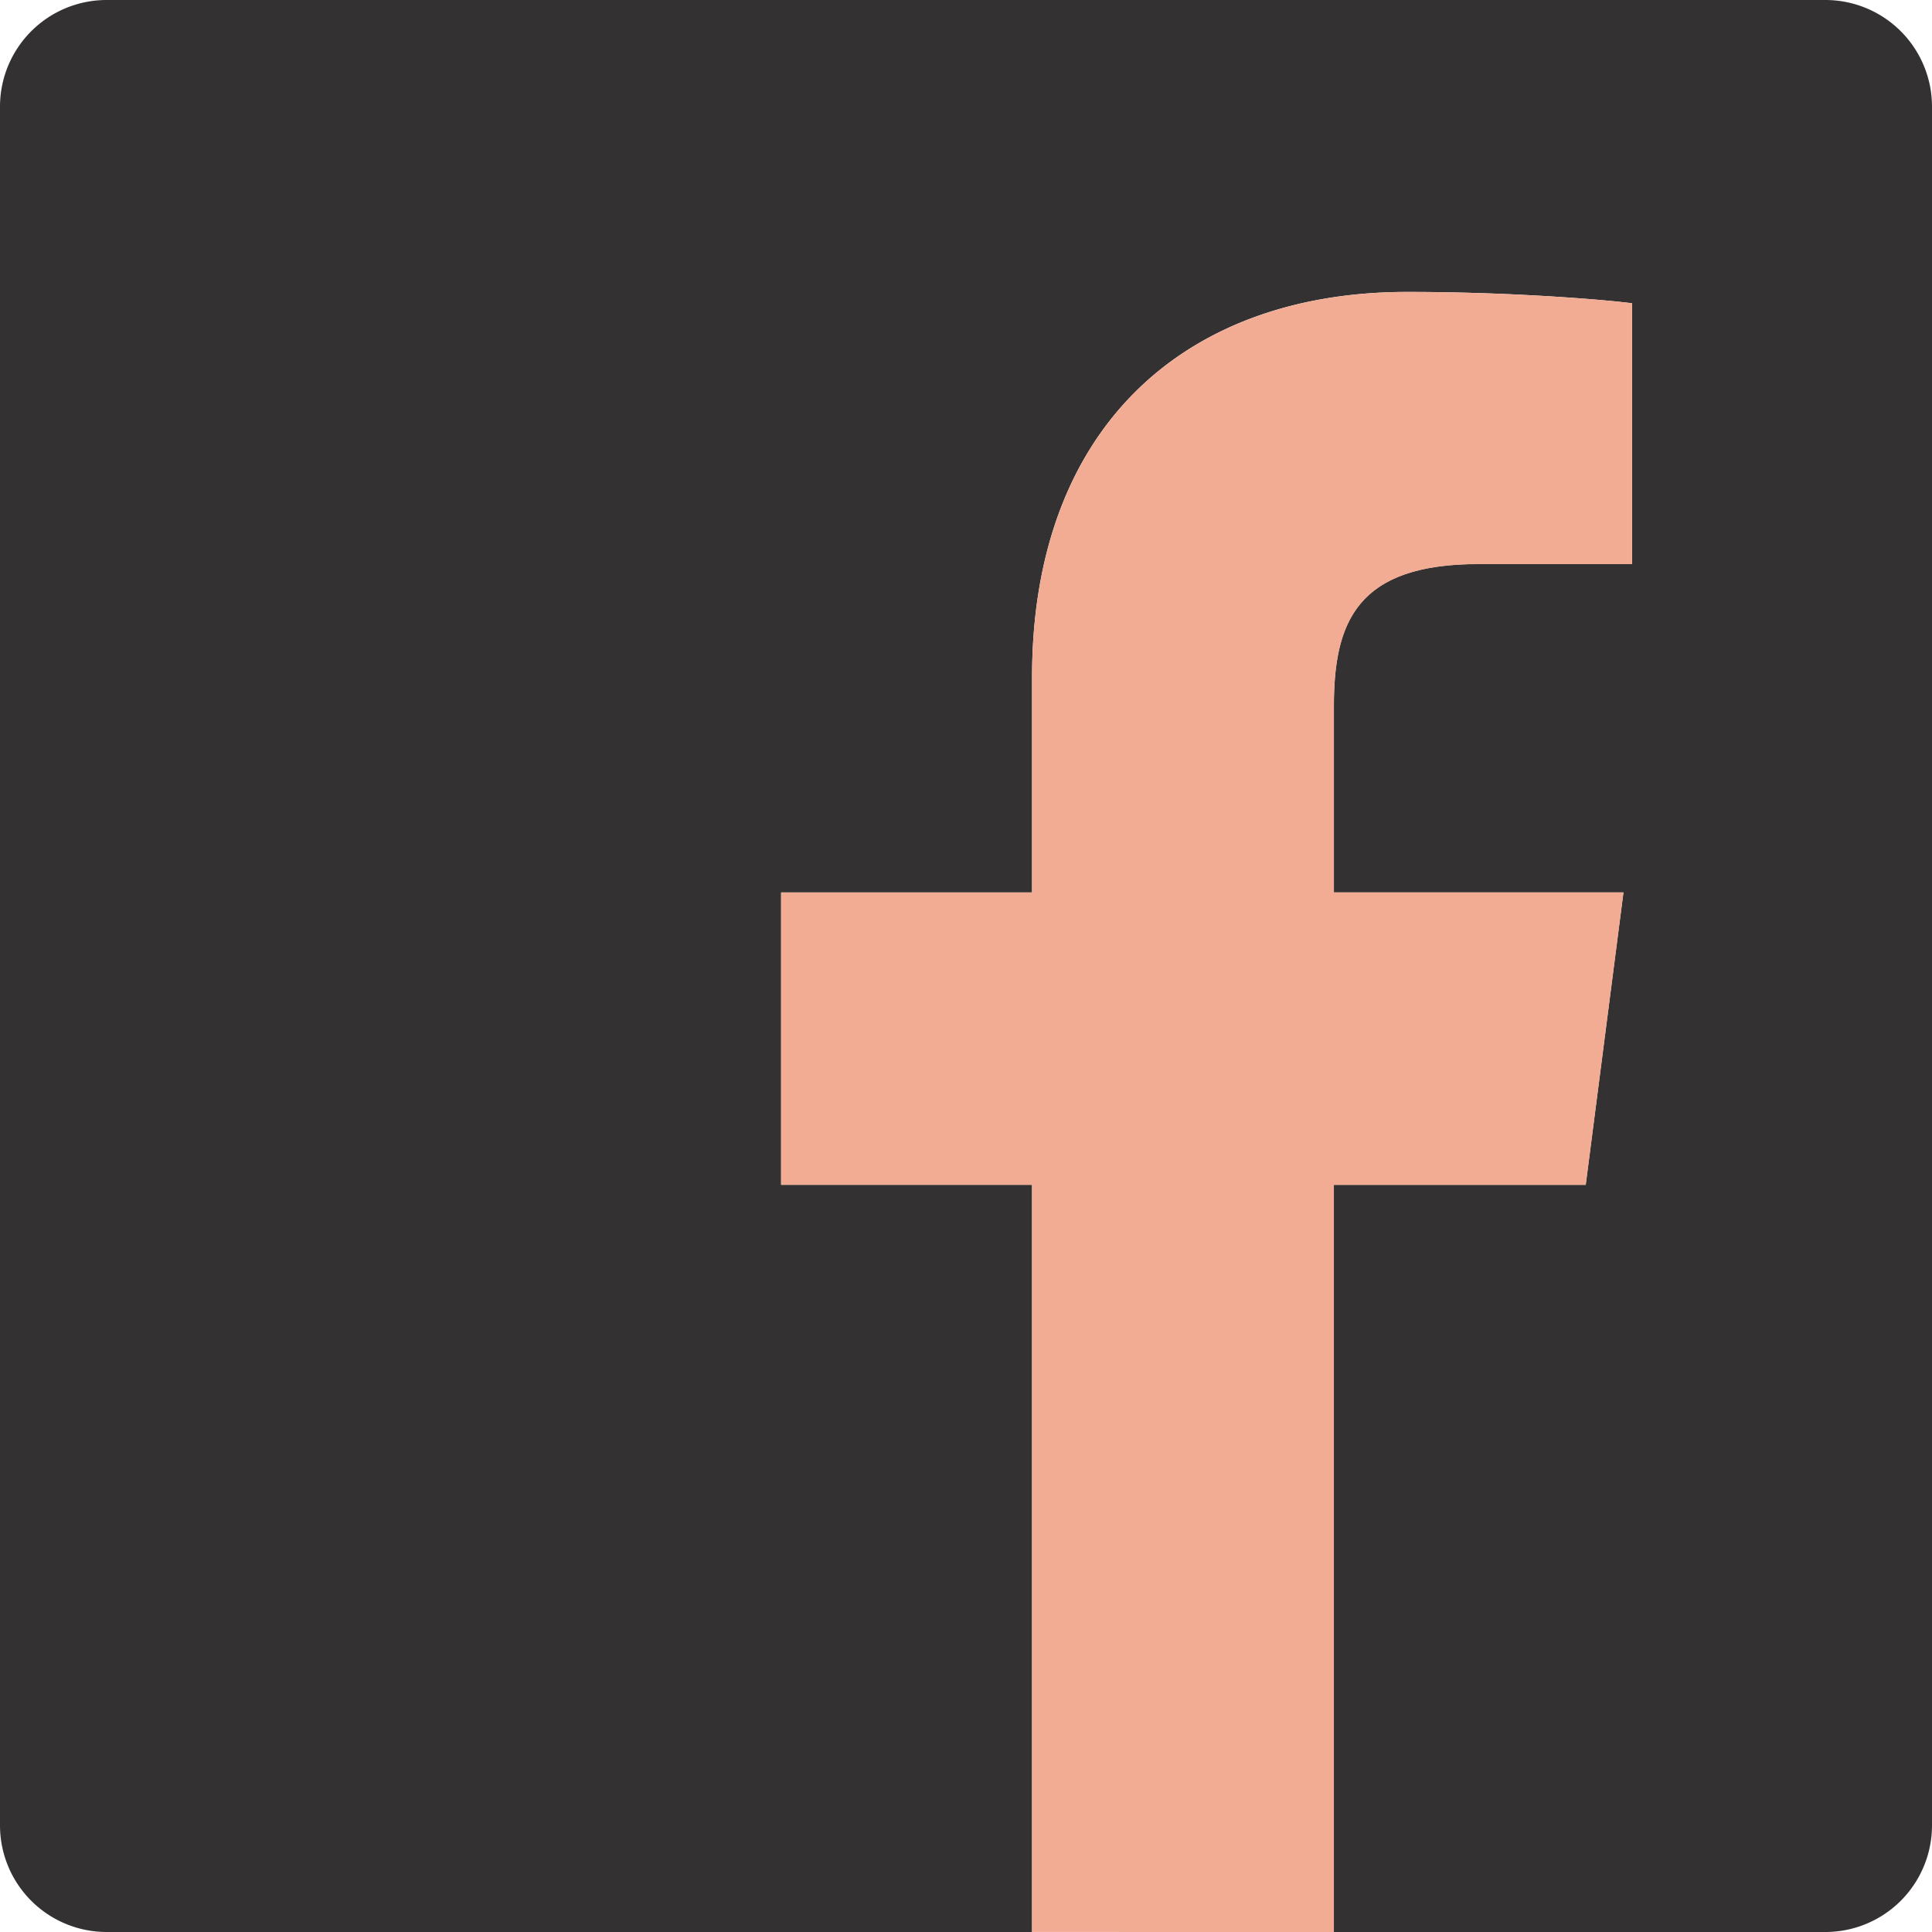 <?xml version="1.0" encoding="UTF-8" standalone="no"?><svg xmlns="http://www.w3.org/2000/svg" xmlns:xlink="http://www.w3.org/1999/xlink" fill="#000000" height="256" preserveAspectRatio="xMidYMid meet" version="1" viewBox="-0.0 -0.0 256.0 256.0" width="256" zoomAndPan="magnify">
 <g id="change1_1"><path d="m241.87 0h-227.74a14.13 14.13 0 0 0 -14.13 14.13v227.74a14.13 14.13 0 0 0 14.13 14.13h122.62v-99h-33.25v-38.75h33.25v-28.5c0-33.065 20.195-51.07 49.7-51.07 14.125 0 26.27 1.05 29.8 1.5v34.555h-20.35c-16.05 0-19.16 7.625-19.16 18.82v24.695h38.37l-5 38.75h-33.37v99h65.12a14.13 14.13 0 0 0 14.14 -14.13v-227.74a14.13 14.13 0 0 0 -14.13 -14.13z" fill="#343132"/></g>
 <g id="change2_1"><path d="m176.75 256v-99h33.375l5-38.75h-38.37v-24.68c0-11.195 3.1-18.82 19.16-18.82h20.34v-34.565c-3.54-0.47-15.685-1.5-29.8-1.5-29.5 0-49.7 18-49.7 51.07v28.5h-33.25v38.74h33.25v99z" fill="#f3ac94"/></g>
</svg>